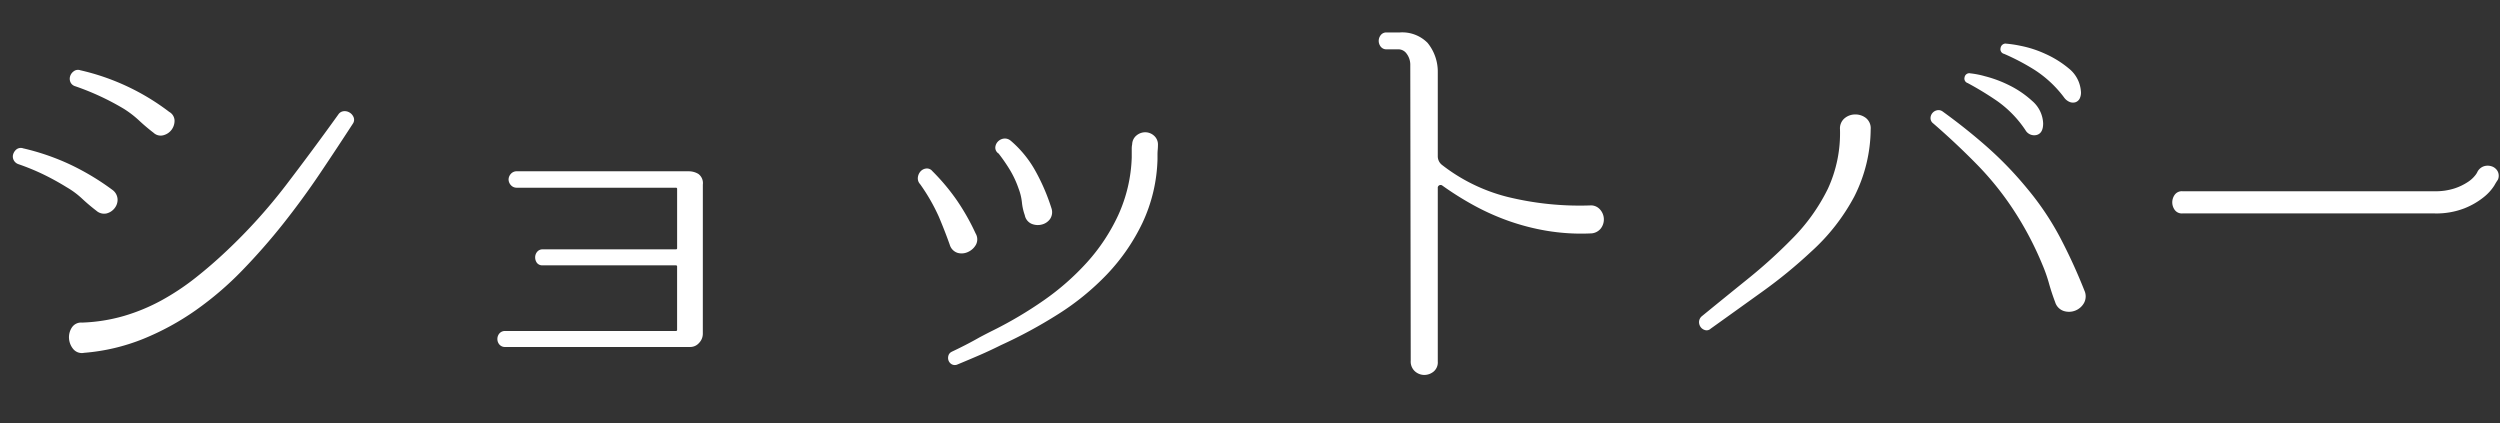<svg xmlns="http://www.w3.org/2000/svg" xmlns:xlink="http://www.w3.org/1999/xlink" width="124" height="21" viewBox="0 0 124 21">
  <rect x="0" y="0" width="124" height="21" fill="#333333" stroke="none"/>
  <defs>
    <clipPath id="clip-path">
      <rect id="Rectangle_6231" data-name="Rectangle 6231" width="124" height="21" transform="translate(0 162)" fill="#fff" stroke="#707070" stroke-width="1"/>
    </clipPath>
  </defs>
  <g id="scene_nav03_text" transform="translate(0 -162)" clip-path="url(#clip-path)">
    <path id="Path_27823" data-name="Path 27823" d="M-58.168-2a8.469,8.469,0,0,0,2.068-.33,9.4,9.4,0,0,0,1.837-.759A12.123,12.123,0,0,0-52.58-4.2Q-51.766-4.84-51-5.566A27.134,27.134,0,0,0-48.07-8.811q1.32-1.727,2.6-3.509a.359.359,0,0,1,.275-.165.465.465,0,0,1,.3.077.479.479,0,0,1,.187.231.334.334,0,0,1-.033.3q-.77,1.188-1.628,2.464t-1.826,2.5a31.019,31.019,0,0,1-2.046,2.332,16.1,16.1,0,0,1-2.3,1.969,13.126,13.126,0,0,1-2.6,1.419,9.943,9.943,0,0,1-2.937.693.556.556,0,0,1-.539-.187.917.917,0,0,1-.209-.517.883.883,0,0,1,.132-.539A.546.546,0,0,1-58.19-2Zm-2.948-8.646a11.668,11.668,0,0,1,2.332.8A12.48,12.48,0,0,1-56.672-8.58a.612.612,0,0,1,.253.451.665.665,0,0,1-.143.451.734.734,0,0,1-.4.264.575.575,0,0,1-.506-.132q-.374-.286-.715-.605a4.149,4.149,0,0,0-.759-.561A12.911,12.911,0,0,0-60.1-9.35a11.414,11.414,0,0,0-1.232-.506.408.408,0,0,1-.242-.209.389.389,0,0,1-.022-.286.5.5,0,0,1,.165-.242A.358.358,0,0,1-61.116-10.648Zm2.838-3.872a11.464,11.464,0,0,1,4.422,2.068.509.509,0,0,1,.264.429.751.751,0,0,1-.143.451.737.737,0,0,1-.4.275.514.514,0,0,1-.5-.121q-.374-.286-.715-.605a5.07,5.07,0,0,0-.759-.583,12.83,12.83,0,0,0-2.42-1.122.367.367,0,0,1-.231-.209.426.426,0,0,1-.011-.286.473.473,0,0,1,.176-.242A.348.348,0,0,1-58.278-14.52ZM-27.39-1.452a.652.652,0,0,1-.187.462.575.575,0,0,1-.429.2H-37.18a.361.361,0,0,1-.3-.121.422.422,0,0,1-.1-.275.422.422,0,0,1,.1-.275.361.361,0,0,1,.3-.121h8.448a.058.058,0,0,0,.066-.066V-4.774a.058.058,0,0,0-.066-.066h-6.6a.33.33,0,0,1-.286-.121.456.456,0,0,1-.088-.275.422.422,0,0,1,.1-.275.336.336,0,0,1,.275-.121h6.6a.058.058,0,0,0,.066-.066V-8.624a.058.058,0,0,0-.066-.066h-7.876a.379.379,0,0,1-.308-.132.425.425,0,0,1-.11-.275.425.425,0,0,1,.11-.275.379.379,0,0,1,.308-.132h8.514a.923.923,0,0,1,.484.132.566.566,0,0,1,.22.528Zm12.342.9q.33-.154.693-.341t.671-.363q.374-.2.726-.374A19.829,19.829,0,0,0-10.483-3.1,12.6,12.6,0,0,0-8.338-4.983,9.363,9.363,0,0,0-6.787-7.326a7.445,7.445,0,0,0,.671-2.86v-.44a1.119,1.119,0,0,1,.022-.22.585.585,0,0,1,.22-.44.685.685,0,0,1,.429-.154.657.657,0,0,1,.429.165.581.581,0,0,1,.2.473q0,.11-.011.231t-.011.231v.242a7.9,7.9,0,0,1-.748,3.157A9.86,9.86,0,0,1-7.337-4.4,12.751,12.751,0,0,1-9.779-2.409,23.454,23.454,0,0,1-12.606-.88q-.528.264-1.034.484t-1.144.484a.323.323,0,0,1-.264-.022A.357.357,0,0,1-15.2-.11a.386.386,0,0,1-.011-.242A.3.3,0,0,1-15.048-.55Zm2.926-10.472A5.447,5.447,0,0,1-10.89-9.515,9.989,9.989,0,0,1-10.1-7.678a.607.607,0,0,1-.066.539.715.715,0,0,1-.407.275.8.8,0,0,1-.506-.033.582.582,0,0,1-.341-.429,2.684,2.684,0,0,1-.143-.638,2.712,2.712,0,0,0-.165-.682,4.865,4.865,0,0,0-.429-.924,8.466,8.466,0,0,0-.561-.814.342.342,0,0,1-.165-.3.459.459,0,0,1,.121-.286.5.5,0,0,1,.286-.154A.439.439,0,0,1-12.122-11.022Zm-3.894,1.5a10.513,10.513,0,0,1,1.221,1.452,11.112,11.112,0,0,1,.935,1.65.568.568,0,0,1,.022.55.84.84,0,0,1-.385.363.746.746,0,0,1-.517.055.592.592,0,0,1-.4-.4q-.242-.682-.539-1.386a9.4,9.4,0,0,0-.935-1.628.414.414,0,0,1-.11-.33.527.527,0,0,1,.132-.3.438.438,0,0,1,.275-.143A.341.341,0,0,1-16.016-9.526Zm32.6,1.716a.6.6,0,0,1,.517.187.739.739,0,0,1,.2.473.735.735,0,0,1-.154.484.659.659,0,0,1-.517.242,10.406,10.406,0,0,1-2.167-.132,11.342,11.342,0,0,1-1.936-.506A11.91,11.91,0,0,1,10.8-7.843,15.315,15.315,0,0,1,9.284-8.8a.142.142,0,0,0-.143-.011.139.139,0,0,0-.077.143v8.6a.592.592,0,0,1-.209.5.728.728,0,0,1-.462.165A.7.7,0,0,1,7.931.418.651.651,0,0,1,7.722-.11L7.7-14.828a.918.918,0,0,0-.187-.517.5.5,0,0,0-.407-.209H6.534a.348.348,0,0,1-.3-.132.467.467,0,0,1-.1-.286.467.467,0,0,1,.1-.286.348.348,0,0,1,.3-.132h.638a1.764,1.764,0,0,1,1.386.517,2.256,2.256,0,0,1,.506,1.441v4.18a.542.542,0,0,0,.22.44A8.766,8.766,0,0,0,12.5-8.239,15.021,15.021,0,0,0,16.588-7.81Zm18.876-6.556a4.384,4.384,0,0,1,.737.143,6,6,0,0,1,1.21.451,4.863,4.863,0,0,1,1.144.781,1.537,1.537,0,0,1,.539,1.111q0,.484-.319.572a.5.5,0,0,1-.561-.242,5.473,5.473,0,0,0-1.4-1.441,15.679,15.679,0,0,0-1.463-.891.232.232,0,0,1-.154-.286A.239.239,0,0,1,35.464-14.366Zm1.76-1.474a5.816,5.816,0,0,1,.748.11,5.446,5.446,0,0,1,1.232.4,5.018,5.018,0,0,1,1.166.726,1.593,1.593,0,0,1,.594,1.1.682.682,0,0,1-.055.385.369.369,0,0,1-.209.187.429.429,0,0,1-.286-.011.636.636,0,0,1-.286-.231,5.632,5.632,0,0,0-1.463-1.364,11.129,11.129,0,0,0-1.507-.792.234.234,0,0,1-.176-.286A.258.258,0,0,1,37.224-15.84ZM34.1-12.474q1.188.858,2.233,1.782A17.986,17.986,0,0,1,38.3-8.646a13.994,13.994,0,0,1,1.628,2.42,27.22,27.22,0,0,1,1.21,2.64.691.691,0,0,1-.022.616.852.852,0,0,1-.429.374.849.849,0,0,1-.572.022.66.66,0,0,1-.429-.44q-.176-.462-.308-.935a7.468,7.468,0,0,0-.33-.935,16.162,16.162,0,0,0-1.386-2.64,14.845,14.845,0,0,0-1.848-2.31q-1.034-1.056-2.178-2.046a.323.323,0,0,1-.132-.253.394.394,0,0,1,.088-.253.4.4,0,0,1,.231-.143A.34.34,0,0,1,34.1-12.474Zm-3.564.88a7.5,7.5,0,0,1-.814,3.344,10.008,10.008,0,0,1-2.134,2.728,23.988,23.988,0,0,1-2.431,1.991q-1.331.957-2.563,1.837a.281.281,0,0,1-.275.066.4.4,0,0,1-.22-.154.43.43,0,0,1-.077-.253.389.389,0,0,1,.132-.275q1.078-.88,2.277-1.848a25.214,25.214,0,0,0,2.189-1.98,9.346,9.346,0,0,0,1.793-2.5,6.558,6.558,0,0,0,.6-2.959.653.653,0,0,1,.231-.539.816.816,0,0,1,.528-.187.848.848,0,0,1,.528.176A.647.647,0,0,1,30.536-11.594ZM46-7.414a.434.434,0,0,1-.385-.176.649.649,0,0,1-.121-.374.649.649,0,0,1,.121-.374A.434.434,0,0,1,46-8.514H58.5a3.044,3.044,0,0,0,1-.143,2.77,2.77,0,0,0,.66-.319,1.493,1.493,0,0,0,.363-.33.772.772,0,0,0,.11-.176.565.565,0,0,1,.33-.275.627.627,0,0,1,.385.011.516.516,0,0,1,.286.242.485.485,0,0,1,.011.418,3.257,3.257,0,0,0-.176.286,2.354,2.354,0,0,1-.517.572,3.7,3.7,0,0,1-.968.561,3.854,3.854,0,0,1-1.485.253Z" transform="translate(62.25 180)" fill="#fff"/>
  </g>
</svg>
